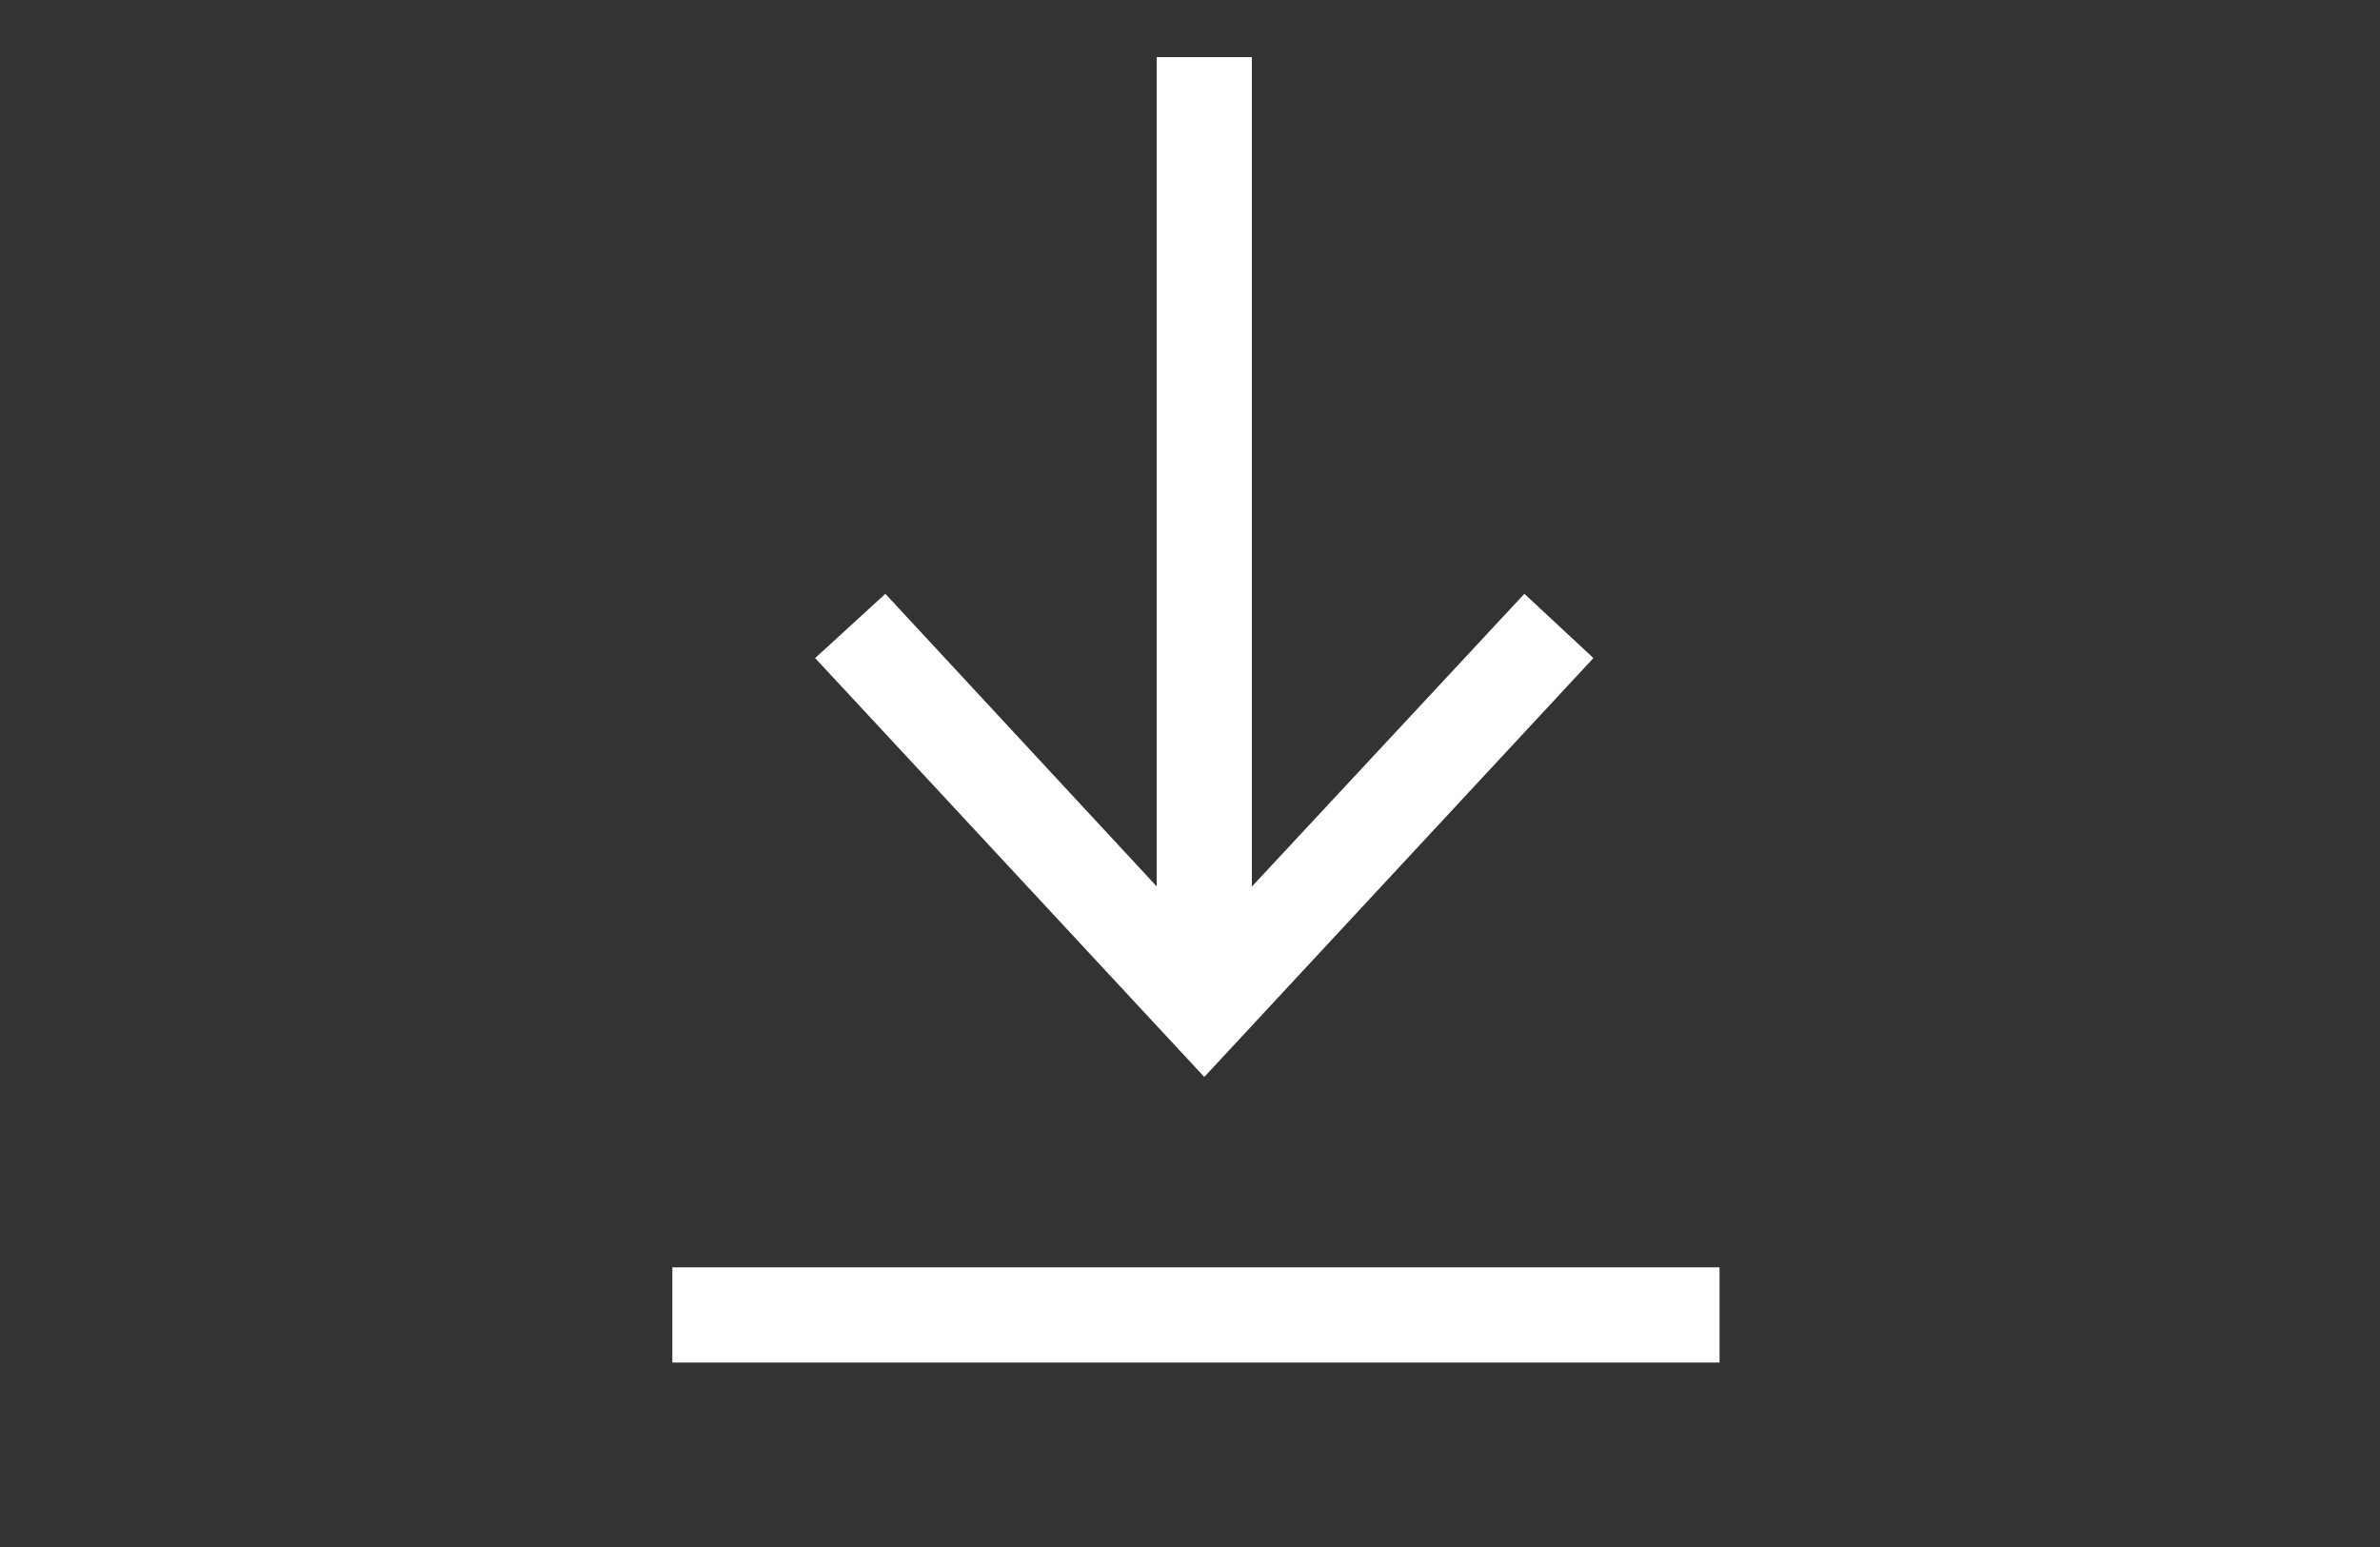 <?xml version="1.0" encoding="UTF-8"?>
<svg id="Ebene_1" data-name="Ebene 1" xmlns="http://www.w3.org/2000/svg" version="1.1" viewBox="0 0 200 130">
  <rect x="0" y="0" width="200" height="130" fill="#333333" stroke="none"/>
  <defs>
    <style>
      .cls-1 {
        fill: none;
        stroke: #fff;
        stroke-miterlimit: 10;
        stroke-width: 8px;
      }

      .cls-2 {
        fill: #fff;
        stroke-width: 0px;
      }
    </style>
  </defs>
  <g>
    <line class="cls-1" x1="101.2" y1="81.8" x2="101.2" y2="4.8"/>
    <polygon class="cls-2" points="133.9 55.3 128.1 49.9 101.2 78.8 74.4 49.9 68.5 55.3 101.2 90.5 133.9 55.3"/>
  </g>
  <line class="cls-1" x1="56.5" y1="110.5" x2="144.5" y2="110.5"/>
</svg>